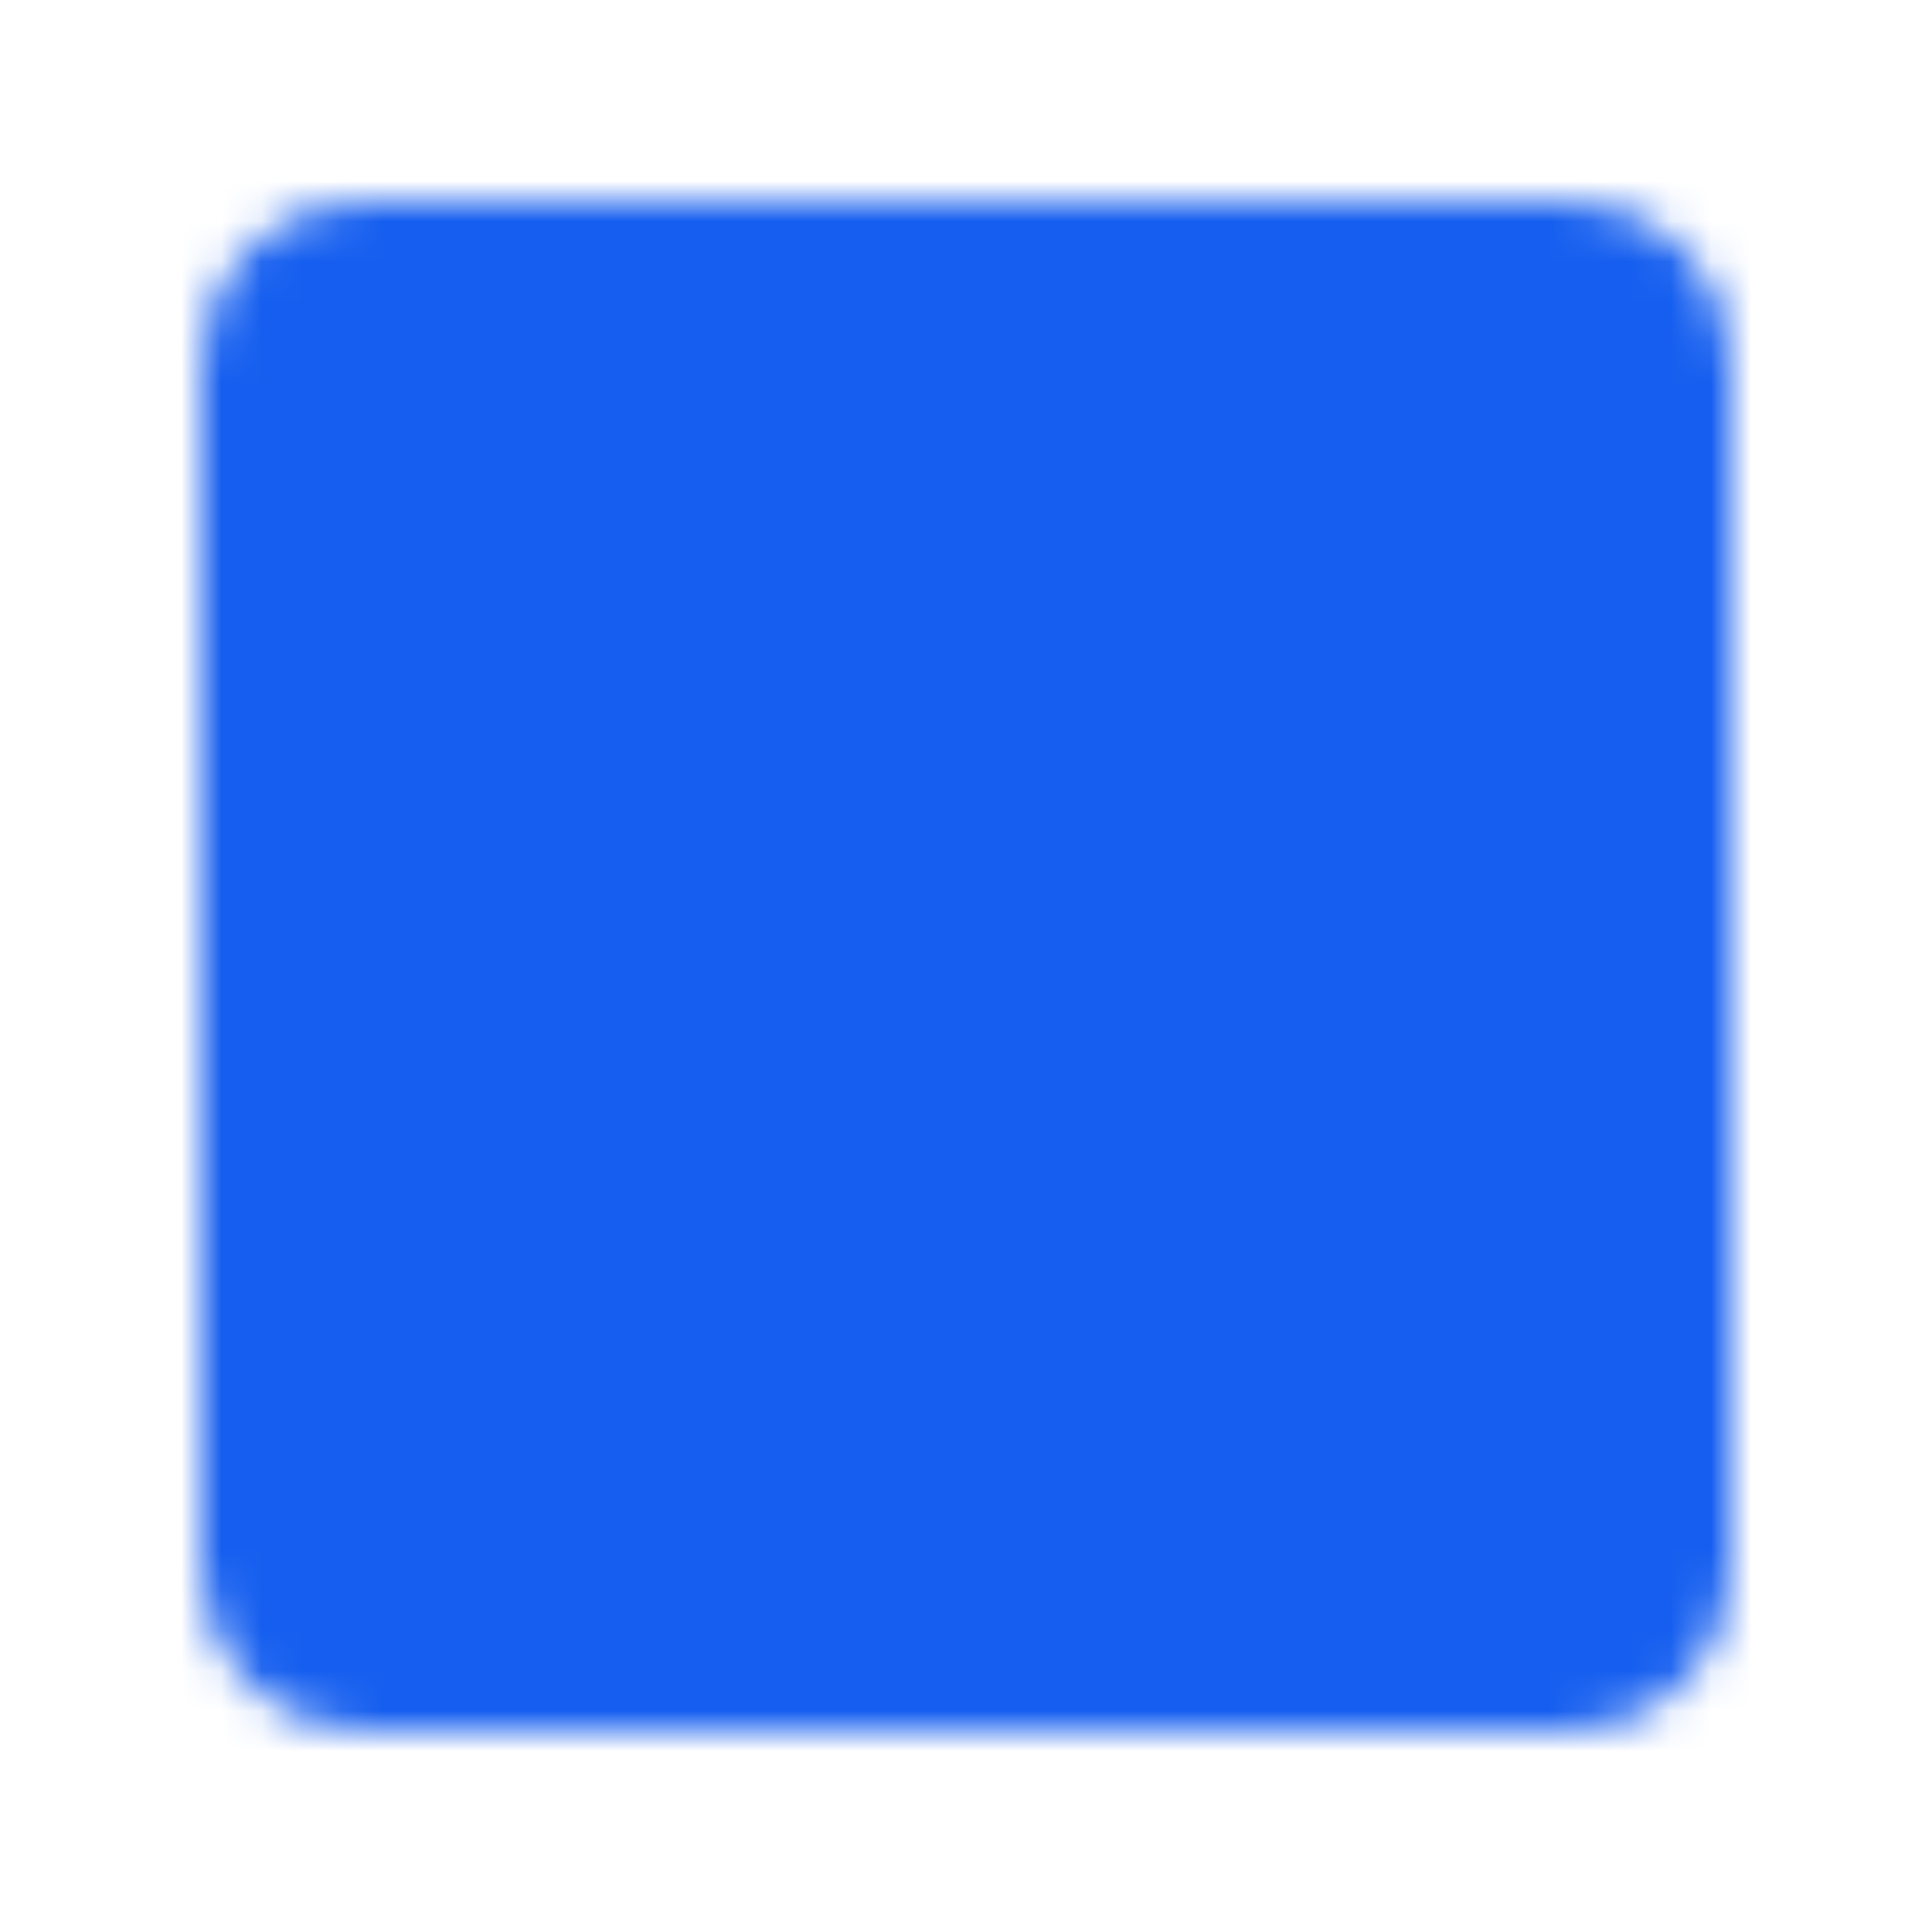 <svg width="48" height="48" viewBox="0 0 48 48" fill="none" xmlns="http://www.w3.org/2000/svg">
<mask id="mask0_2044_203" style="mask-type:luminance" maskUnits="userSpaceOnUse" x="5" y="5" width="38" height="39">
<path d="M39 6H9C8.204 6 7.441 6.316 6.879 6.879C6.316 7.442 6 8.205 6 9V39C6 39.796 6.316 40.559 6.879 41.122C7.441 41.684 8.204 42 9 42H39C39.796 42 40.559 41.684 41.121 41.122C41.684 40.559 42 39.796 42 39V9C42 8.205 41.684 7.442 41.121 6.879C40.559 6.316 39.796 6 39 6Z" fill="white" stroke="white" stroke-width="2"/>
<path d="M36 16H12V32H36V16Z" stroke="black" stroke-width="2" stroke-linecap="round" stroke-linejoin="round"/>
<path d="M36 16L24 24L12 16" stroke="black" stroke-width="2" stroke-linecap="round" stroke-linejoin="round"/>
</mask>
<g mask="url(#mask0_2044_203)">
<path d="M0 0H48V48H0V0Z" fill="#155EEF"/>
</g>
</svg>
